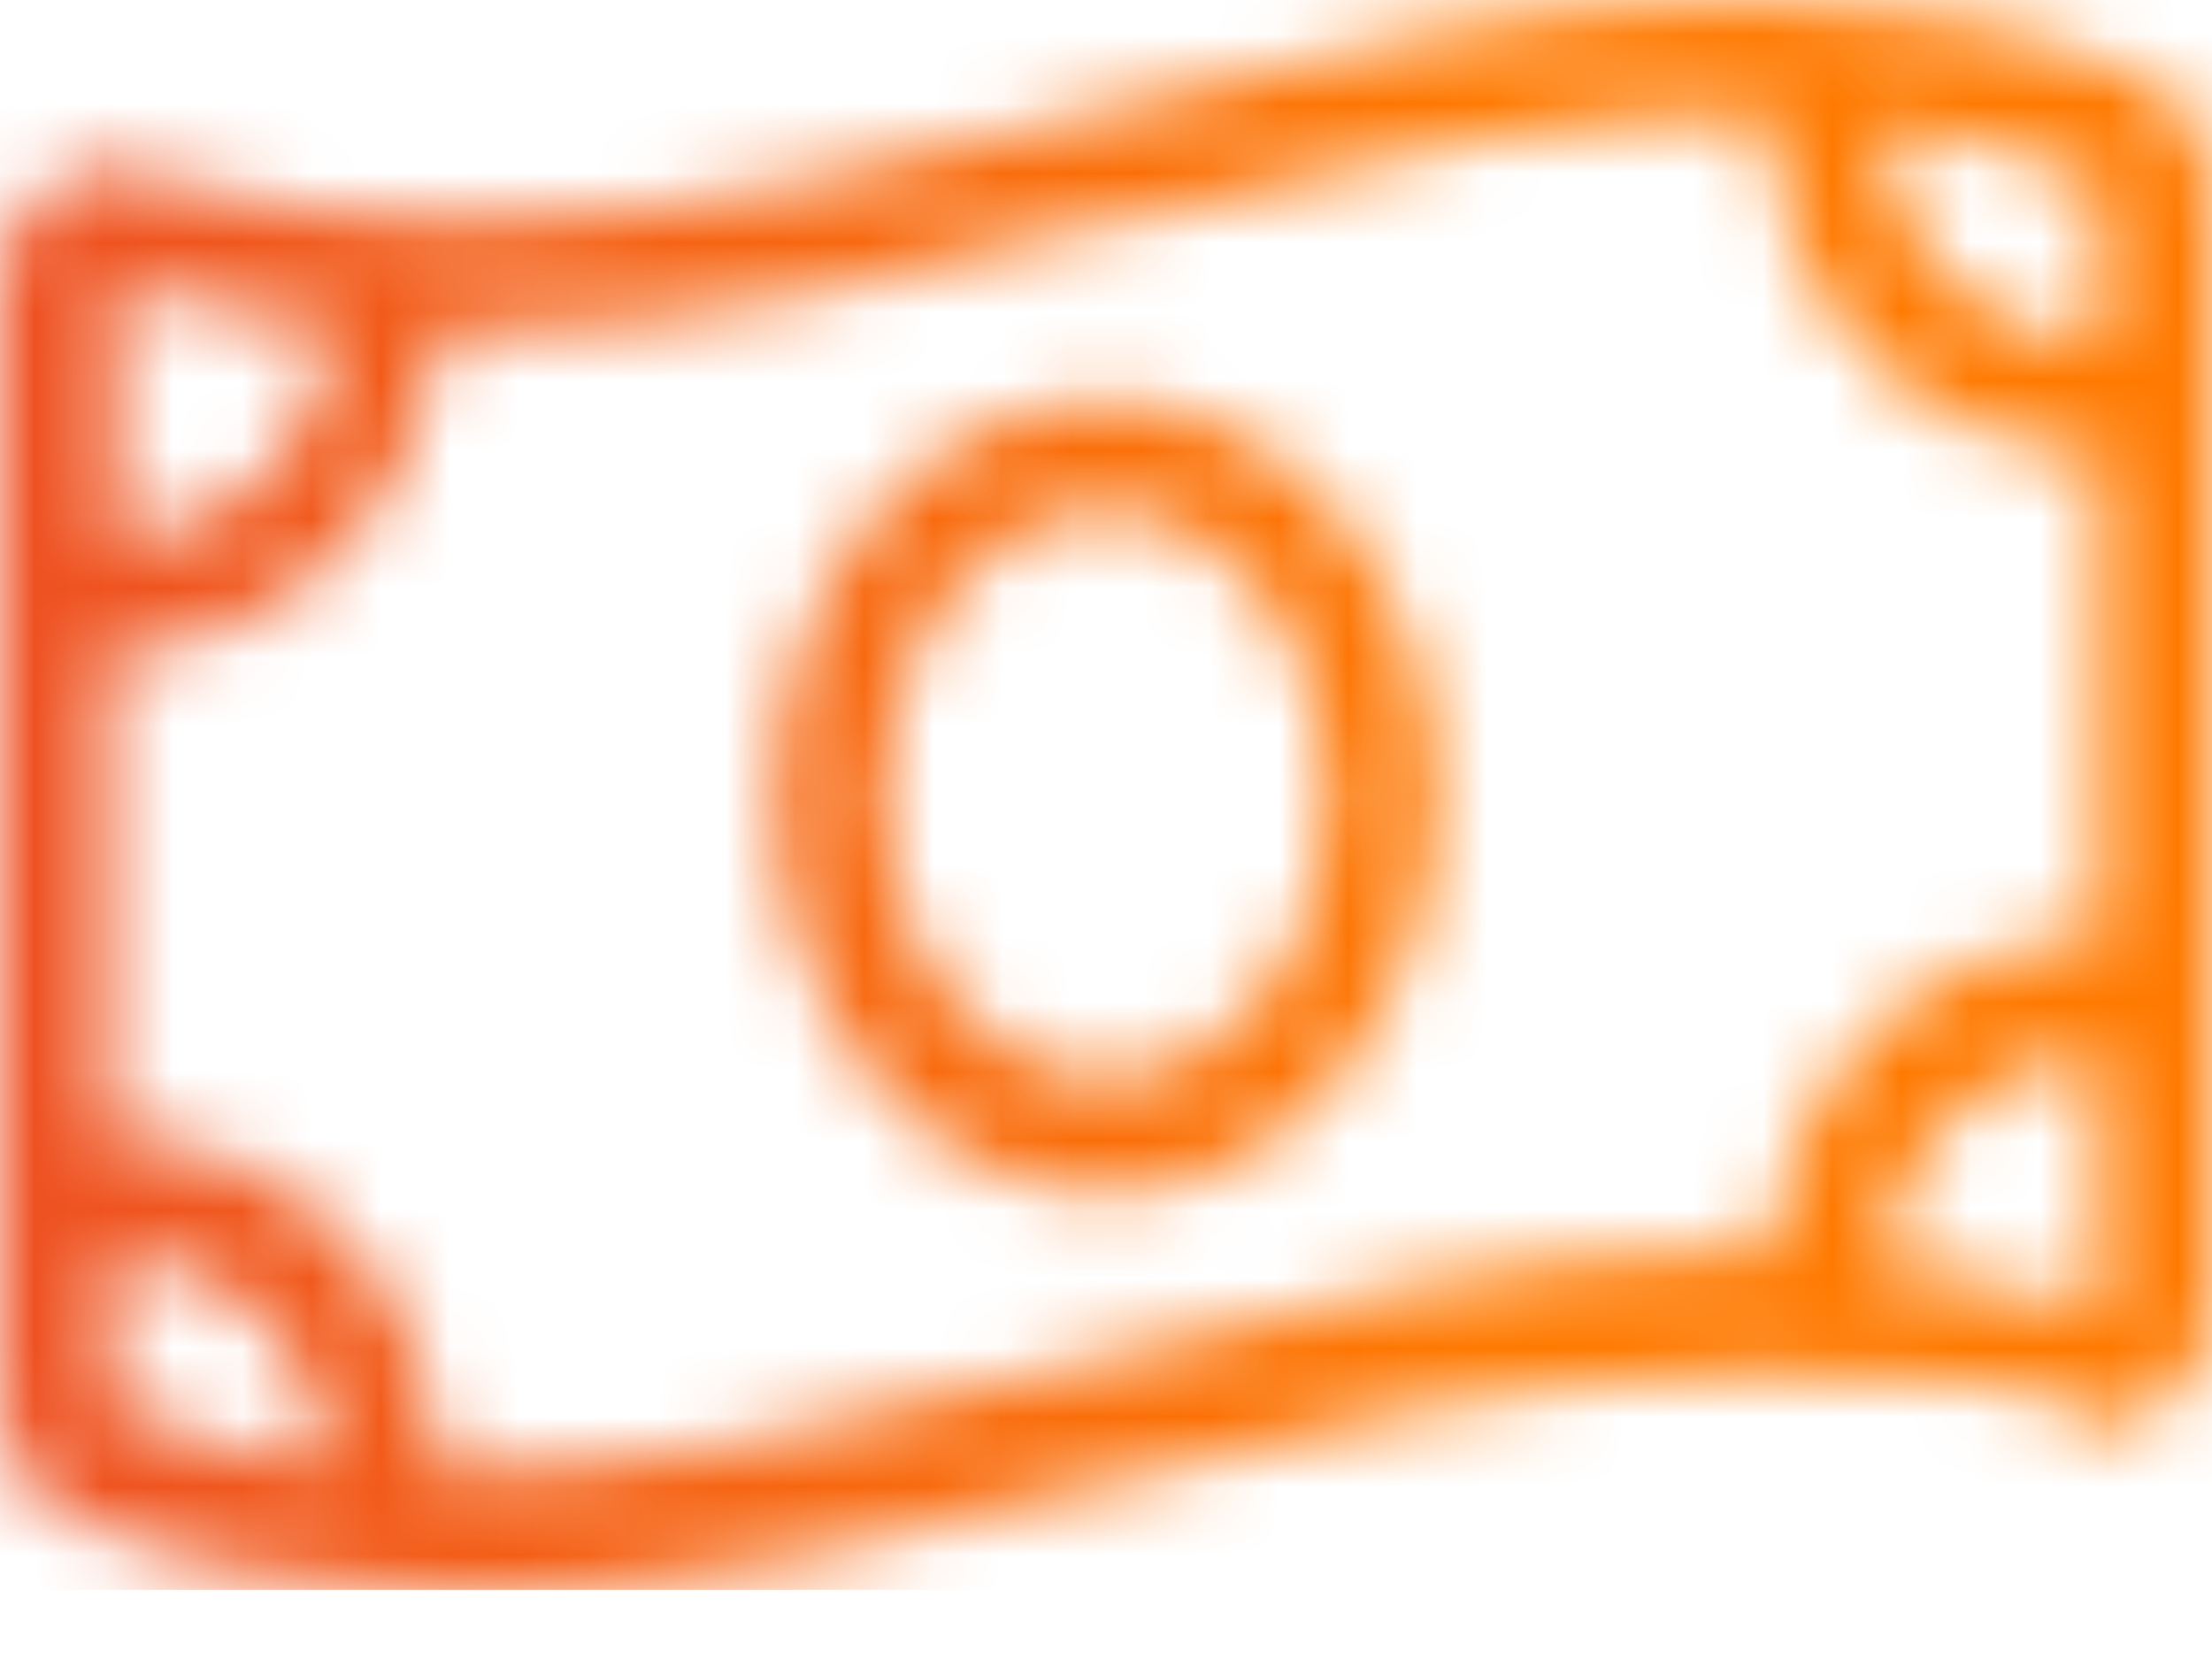 <svg width="32" height="24" viewBox="0 0 32 24" fill="none" xmlns="http://www.w3.org/2000/svg">
<mask id="mask0_4_436" style="mask-type:luminance" maskUnits="userSpaceOnUse" x="0" y="0" width="32" height="24">
<path d="M12.775 11.532C12.775 9.238 14.201 7.391 16 7.391C17.798 7.391 19.225 9.238 19.225 11.532C19.225 13.825 17.798 15.609 16 15.609C14.201 15.609 12.775 13.762 12.775 11.532ZM11.225 11.532C11.225 14.717 13.395 17.266 16 17.266C18.605 17.266 20.775 14.717 20.775 11.532C20.775 8.346 18.605 5.798 16 5.798C13.395 5.798 11.225 8.346 11.225 11.532ZM1.612 20.324V18.158C3.287 18.158 4.651 19.496 4.775 21.216C3.659 21.089 2.605 20.77 1.612 20.324ZM27.225 18.285C27.349 16.629 28.713 15.291 30.388 15.291V18.986C29.395 18.668 28.341 18.477 27.225 18.349M1.674 4.078C2.667 4.396 3.721 4.587 4.837 4.715C4.713 6.435 3.349 7.773 1.674 7.837V4.078ZM27.225 1.784C28.341 1.911 29.395 2.23 30.388 2.676V4.97C28.651 4.97 27.287 3.568 27.225 1.848M16.372 3.186C20.093 2.23 22.698 1.593 25.612 1.657C25.612 4.396 27.783 6.562 30.388 6.562V13.571C27.845 13.571 25.86 15.609 25.612 18.094C22.078 18.03 18.729 18.922 15.566 19.751C11.783 20.706 9.24 21.343 6.326 21.28C6.326 18.604 4.155 16.438 1.55 16.438V9.429C4.093 9.429 6.14 7.327 6.326 4.778C6.45 4.778 6.574 4.778 6.76 4.778C10.108 4.778 13.333 3.95 16.372 3.122M6.76 3.186C3.535 3.186 2.357 2.421 1.612 2.421C0.868 2.421 0 3.122 0 4.078V20.388C0 21.025 0.372 21.662 0.93 21.917C2.853 22.745 4.837 23.064 6.76 23.064C12.899 23.064 19.101 19.878 25.24 19.878C31.38 19.878 29.643 20.643 30.388 20.643C31.132 20.643 32 19.942 32 18.986V2.676C32 2.039 31.628 1.402 31.07 1.147C29.147 0.319 27.163 0 25.24 0C19.101 0 12.899 3.186 6.76 3.186Z" fill="white"/>
</mask>
<g mask="url(#mask0_4_436)">
<path d="M32 0H0V23H32V0Z" fill="url(#paint0_linear_4_436)"/>
</g>
<defs>
<linearGradient id="paint0_linear_4_436" x1="-0.868" y1="9.327" x2="31.132" y2="9.327" gradientUnits="userSpaceOnUse">
<stop stop-color="#ED4E23"/>
<stop offset="0.7" stop-color="#FF7900"/>
<stop offset="1" stop-color="#FF7900"/>
</linearGradient>
</defs>
</svg>
